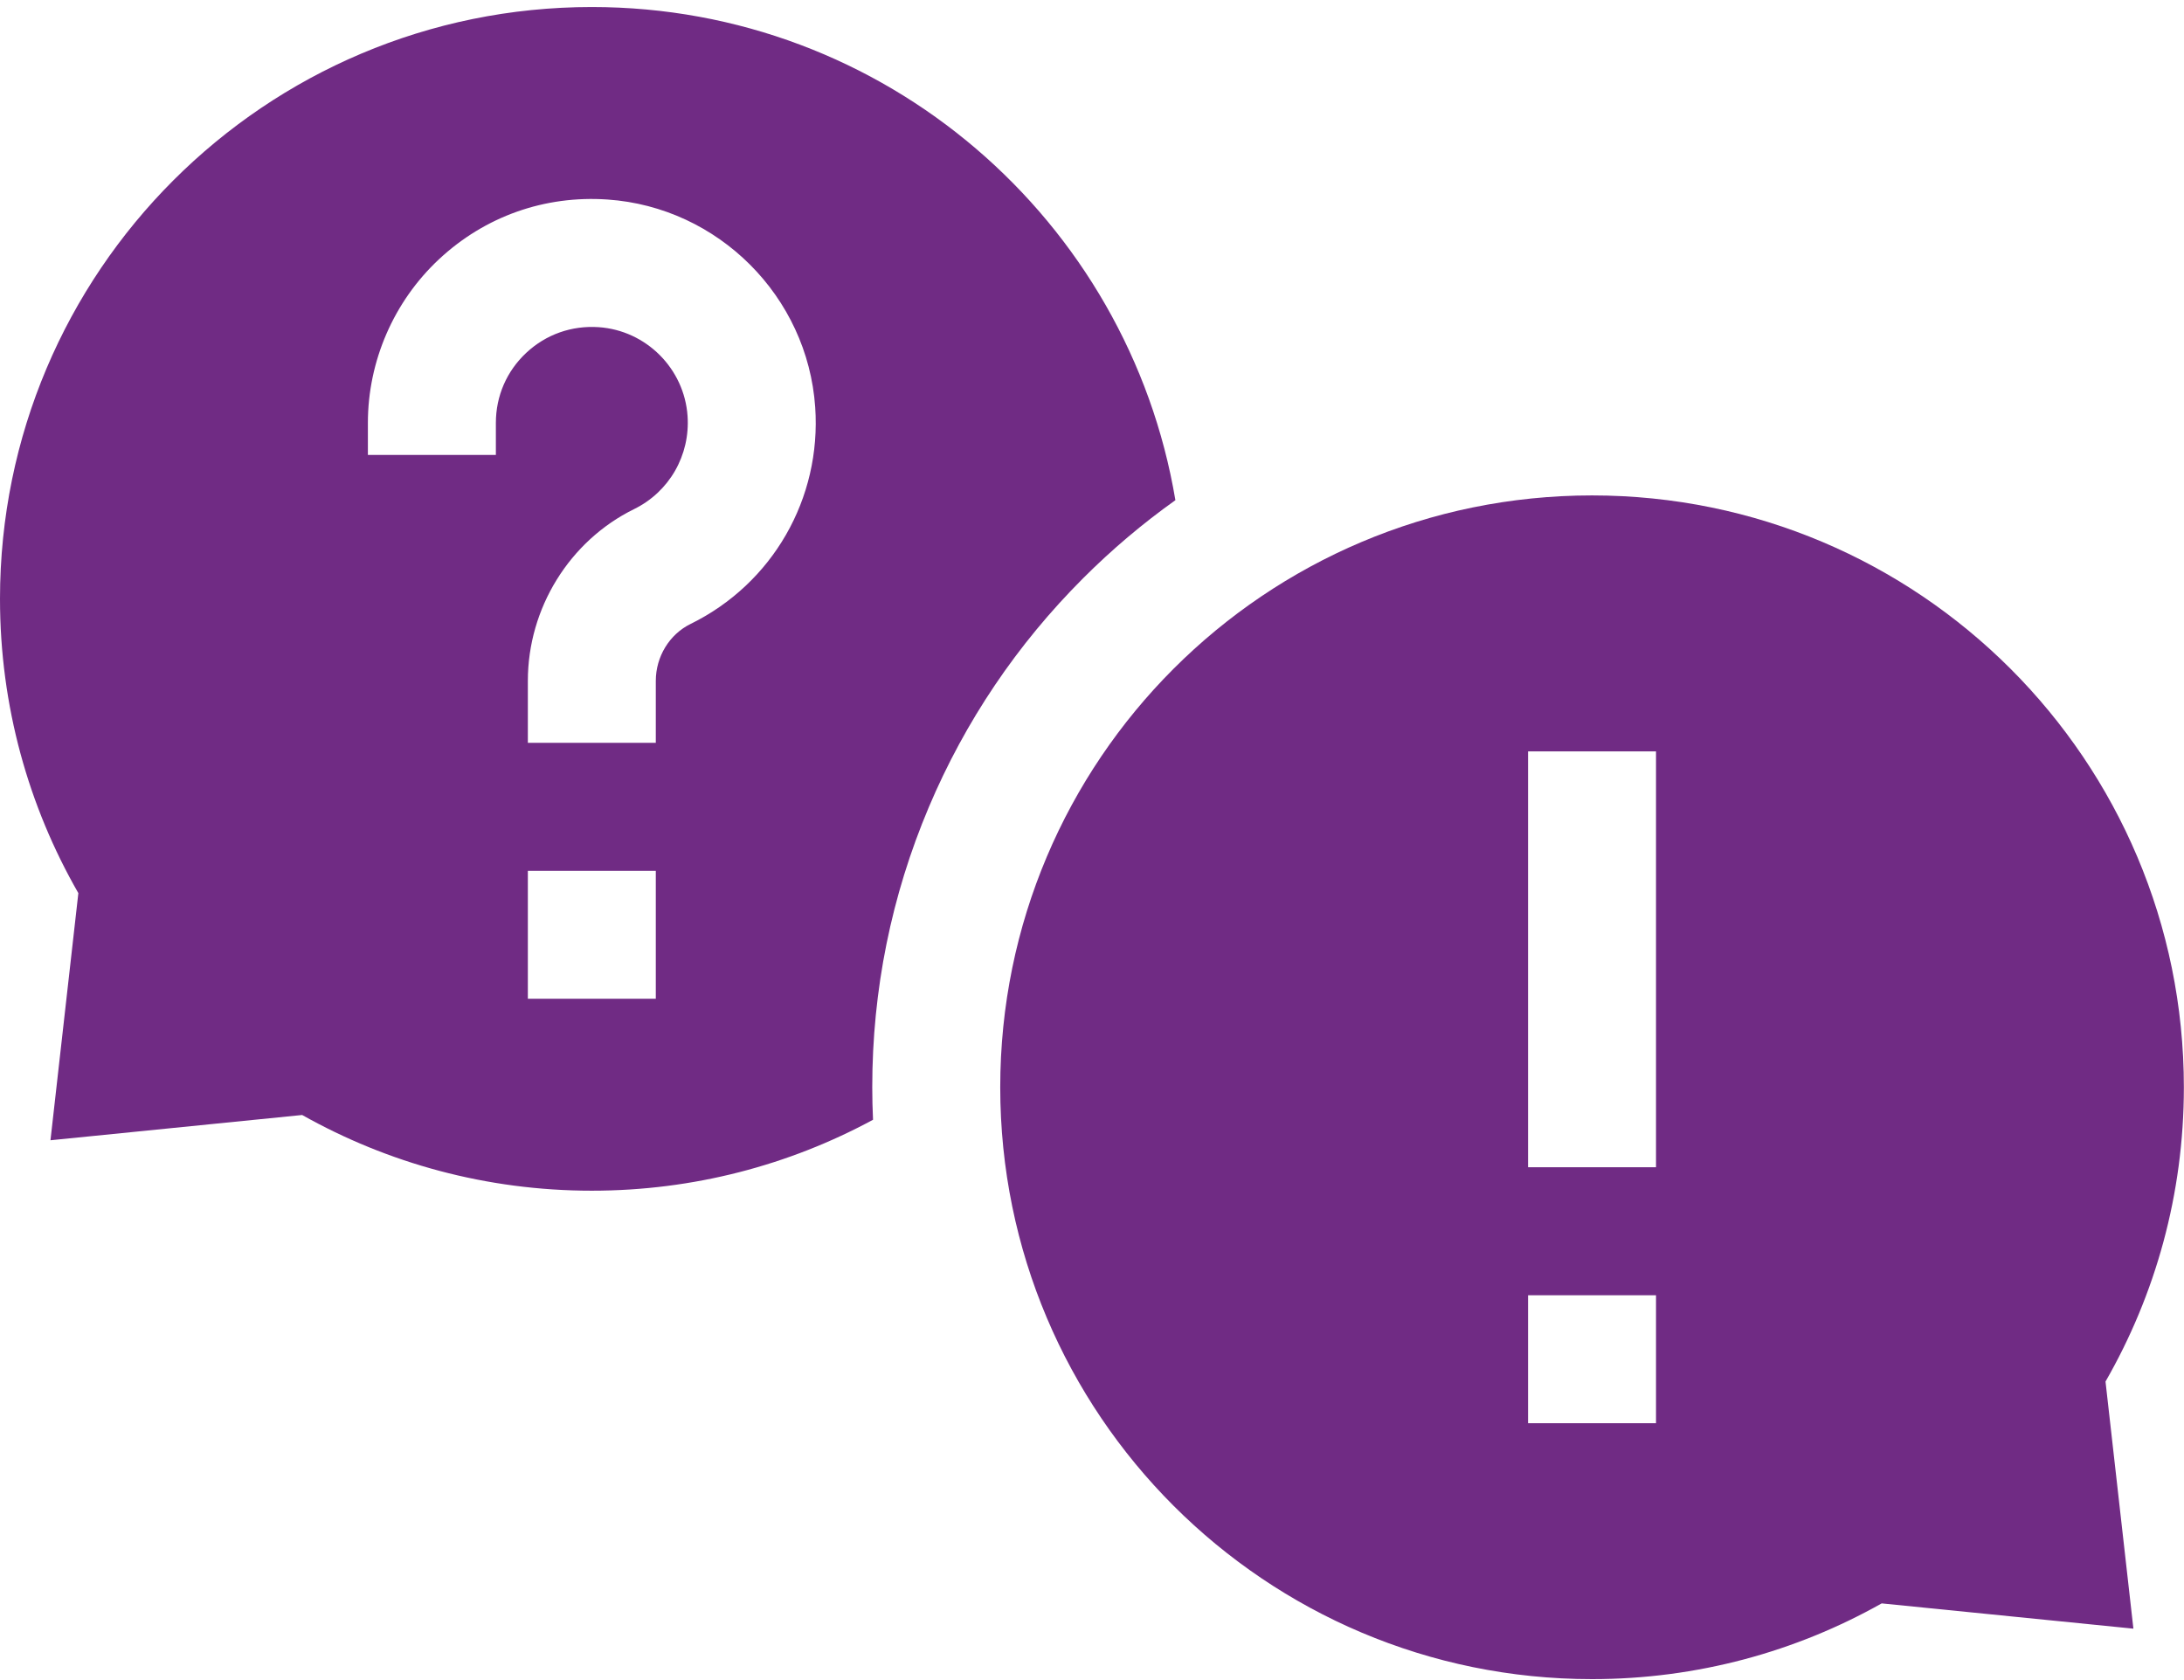 <svg xmlns="http://www.w3.org/2000/svg" width="65" height="50" viewBox="0 0 65 50" fill="none"><path d="M8.993 33.183C11.541 34.617 14.481 35.436 17.614 35.436C20.643 35.436 23.493 34.671 25.983 33.325C25.968 33.004 25.96 32.681 25.96 32.358C25.96 29.468 26.527 26.662 27.645 24.018C28.724 21.467 30.269 19.177 32.235 17.21C33.091 16.354 34.008 15.579 34.982 14.886C33.584 6.556 26.341 0.209 17.614 0.209C7.886 0.209 0 8.095 0 17.823C0 21.011 0.85 24 2.332 26.58L1.502 33.935L8.993 33.183ZM19.518 29.724H15.71V25.916H19.518V29.724ZM10.949 12.586C10.949 10.746 11.721 8.97 13.067 7.714C14.432 6.44 16.212 5.809 18.082 5.938C21.378 6.165 24.035 8.822 24.262 12.118C24.45 14.838 22.993 17.371 20.549 18.571C19.923 18.879 19.518 19.543 19.518 20.263V22.107H15.71V20.262C15.71 18.102 16.95 16.096 18.87 15.152C19.919 14.638 20.544 13.549 20.463 12.38C20.366 10.97 19.23 9.834 17.82 9.737C17.015 9.682 16.25 9.952 15.665 10.498C15.08 11.044 14.758 11.786 14.758 12.586V13.539H10.949L10.949 12.586Z" fill="#702B84"></path><path d="M62.664 41.116C64.146 38.536 64.996 35.547 64.996 32.358C64.996 22.63 57.11 14.744 47.382 14.744C37.654 14.744 29.769 22.63 29.769 32.358C29.769 42.086 37.654 49.972 47.382 49.972C50.515 49.972 53.455 49.152 56.003 47.718L63.494 48.47L62.664 41.116ZM49.286 42.355H45.478V38.547H49.286V42.355ZM49.286 34.738H45.478V22.361H49.286V34.738Z" fill="#702B84"></path></svg>